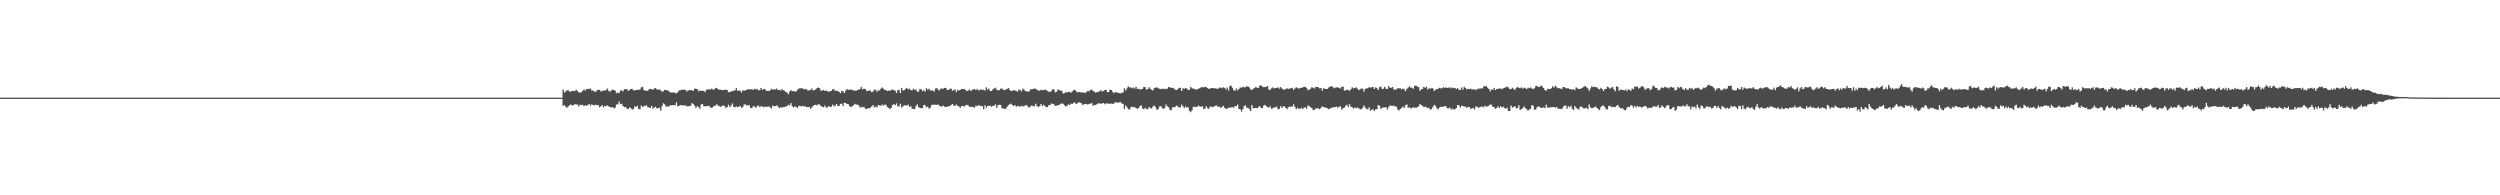 <?xml version="1.0" encoding="UTF-8"?>
<svg xmlns="http://www.w3.org/2000/svg" width="1920" height="150">
  <path d="M0 75.000h1v1.000H0zM1 75.000h1v1.000H1zM2 75.000h1v1.000H2zM3 75.000h1v1.000H3zM4 75.000h1v1.000H4zM5 75.000h1v1.000H5zM6 75.000h1v1.000H6zM7 75.000h1v1.000H7zM8 75.000h1v1.000H8zM9 75.000h1v1.000H9zM10 75.000h1v1.000H10zM11 75.000h1v1.000H11zM12 75.000h1v1.000H12zM13 75.000h1v1.000H13zM14 75.000h1v1.000H14zM15 75.000h1v1.000H15zM16 75.000h1v1.000H16zM17 75.000h1v1.000H17zM18 75.000h1v1.000H18zM19 75.000h1v1.000H19zM20 75.000h1v1.000H20zM21 75.000h1v1.000H21zM22 75.000h1v1.000H22zM23 75.000h1v1.000H23zM24 75.000h1v1.000H24zM25 75.000h1v1.000H25zM26 75.000h1v1.000H26zM27 75.000h1v1.000H27zM28 75.000h1v1.000H28zM29 75.000h1v1.000H29zM30 75.000h1v1.000H30zM31 75.000h1v1.000H31zM32 75.000h1v1.000H32zM33 75.000h1v1.000H33zM34 75.000h1v1.000H34zM35 75.000h1v1.000H35zM36 75.000h1v1.000H36zM37 75.000h1v1.000H37zM38 75.000h1v1.000H38zM39 75.000h1v1.000H39zM40 75.000h1v1.000H40zM41 75.000h1v1.000H41zM42 75.000h1v1.000H42zM43 75.000h1v1.000H43zM44 75.000h1v1.000H44zM45 75.000h1v1.000H45zM46 75.000h1v1.000H46zM47 75.000h1v1.000H47zM48 75.000h1v1.000H48zM49 75.000h1v1.000H49zM50 75.000h1v1.000H50zM51 75.000h1v1.000H51zM52 75.000h1v1.000H52zM53 75.000h1v1.000H53zM54 75.000h1v1.000H54zM55 75.000h1v1.000H55zM56 75.000h1v1.000H56zM57 75.000h1v1.000H57zM58 75.000h1v1.000H58zM59 75.000h1v1.000H59zM60 75.000h1v1.000H60zM61 75.000h1v1.000H61zM62 75.000h1v1.000H62zM63 75.000h1v1.000H63zM64 75.000h1v1.000H64zM65 75.000h1v1.000H65zM66 75.000h1v1.000H66zM67 75.000h1v1.000H67zM68 75.000h1v1.000H68zM69 75.000h1v1.000H69zM70 75.000h1v1.000H70zM71 75.000h1v1.000H71zM72 75.000h1v1.000H72zM73 75.000h1v1.000H73zM74 75.000h1v1.000H74zM75 75.000h1v1.000H75zM76 75.000h1v1.000H76zM77 75.000h1v1.000H77zM78 75.000h1v1.000H78zM79 75.000h1v1.000H79zM80 75.000h1v1.000H80zM81 75.000h1v1.000H81zM82 75.000h1v1.000H82zM83 75.000h1v1.000H83zM84 75.000h1v1.000H84zM85 75.000h1v1.000H85zM86 75.000h1v1.000H86zM87 75.000h1v1.000H87zM88 75.000h1v1.000H88zM89 75.000h1v1.000H89zM90 75.000h1v1.000H90zM91 75.000h1v1.000H91zM92 75.000h1v1.000H92zM93 75.000h1v1.000H93zM94 75.000h1v1.000H94zM95 75.000h1v1.000H95zM96 75.000h1v1.000H96zM97 75.000h1v1.000H97zM98 75.000h1v1.000H98zM99 75.000h1v1.000H99zM100 75.000h1v1.000H100zM101 75.000h1v1.000H101zM102 75.000h1v1.000H102zM103 75.000h1v1.000H103zM104 75.000h1v1.000H104zM105 75.000h1v1.000H105zM106 75.000h1v1.000H106zM107 75.000h1v1.000H107zM108 75.000h1v1.000H108zM109 75.000h1v1.000H109zM110 75.000h1v1.000H110zM111 75.000h1v1.000H111zM112 75.000h1v1.000H112zM113 75.000h1v1.000H113zM114 75.000h1v1.000H114zM115 75.000h1v1.000H115zM116 75.000h1v1.000H116zM117 75.000h1v1.000H117zM118 75.000h1v1.000H118zM119 75.000h1v1.000H119zM120 75.000h1v1.000H120zM121 75.000h1v1.000H121zM122 75.000h1v1.000H122zM123 75.000h1v1.000H123zM124 75.000h1v1.000H124zM125 75.000h1v1.000H125zM126 75.000h1v1.000H126zM127 75.000h1v1.000H127zM128 75.000h1v1.000H128zM129 75.000h1v1.000H129zM130 75.000h1v1.000H130zM131 75.000h1v1.000H131zM132 75.000h1v1.000H132zM133 75.000h1v1.000H133zM134 75.000h1v1.000H134zM135 75.000h1v1.000H135zM136 75.000h1v1.000H136zM137 75.000h1v1.000H137zM138 75.000h1v1.000H138zM139 75.000h1v1.000H139zM140 75.000h1v1.000H140zM141 75.000h1v1.000H141zM142 75.000h1v1.000H142zM143 75.000h1v1.000H143zM144 75.000h1v1.000H144zM145 75.000h1v1.000H145zM146 75.000h1v1.000H146zM147 75.000h1v1.000H147zM148 75.000h1v1.000H148zM149 75.000h1v1.000H149zM150 75.000h1v1.000H150zM151 75.000h1v1.000H151zM152 75.000h1v1.000H152zM153 75.000h1v1.000H153zM154 75.000h1v1.000H154zM155 75.000h1v1.000H155zM156 75.000h1v1.000H156zM157 75.000h1v1.000H157zM158 75.000h1v1.000H158zM159 75.000h1v1.000H159zM160 75.000h1v1.000H160zM161 75.000h1v1.000H161zM162 75.000h1v1.000H162zM163 75.000h1v1.000H163zM164 75.000h1v1.000H164zM165 75.000h1v1.000H165zM166 75.000h1v1.000H166zM167 75.000h1v1.000H167zM168 75.000h1v1.000H168zM169 75.000h1v1.000H169zM170 75.000h1v1.000H170zM171 75.000h1v1.000H171zM172 75.000h1v1.000H172zM173 75.000h1v1.000H173zM174 75.000h1v1.000H174zM175 75.000h1v1.000H175zM176 75.000h1v1.000H176zM177 75.000h1v1.000H177zM178 75.000h1v1.000H178zM179 75.000h1v1.000H179zM180 75.000h1v1.000H180zM181 75.000h1v1.000H181zM182 75.000h1v1.000H182zM183 75.000h1v1.000H183zM184 75.000h1v1.000H184zM185 75.000h1v1.000H185zM186 75.000h1v1.000H186zM187 75.000h1v1.000H187zM188 75.000h1v1.000H188zM189 75.000h1v1.000H189zM190 75.000h1v1.000H190zM191 75.000h1v1.000H191zM192 75.000h1v1.000H192zM193 75.000h1v1.000H193zM194 75.000h1v1.000H194zM195 75.000h1v1.000H195zM196 75.000h1v1.000H196zM197 75.000h1v1.000H197zM198 75.000h1v1.000H198zM199 75.000h1v1.000H199zM200 75.000h1v1.000H200zM201 75.000h1v1.000H201zM202 75.000h1v1.000H202zM203 75.000h1v1.000H203zM204 75.000h1v1.000H204zM205 75.000h1v1.000H205zM206 75.000h1v1.000H206zM207 75.000h1v1.000H207zM208 75.000h1v1.000H208zM209 75.000h1v1.000H209zM210 75.000h1v1.000H210zM211 75.000h1v1.000H211zM212 75.000h1v1.000H212zM213 75.000h1v1.000H213zM214 75.000h1v1.000H214zM215 75.000h1v1.000H215zM216 75.000h1v1.000H216zM217 75.000h1v1.000H217zM218 75.000h1v1.000H218zM219 75.000h1v1.000H219zM220 75.000h1v1.000H220zM221 75.000h1v1.000H221zM222 75.000h1v1.000H222zM223 75.000h1v1.000H223zM224 75.000h1v1.000H224zM225 75.000h1v1.000H225zM226 75.000h1v1.000H226zM227 75.000h1v1.000H227zM228 75.000h1v1.000H228zM229 75.000h1v1.000H229zM230 75.000h1v1.000H230zM231 75.000h1v1.000H231zM232 75.000h1v1.000H232zM233 75.000h1v1.000H233zM234 75.000h1v1.000H234zM235 75.000h1v1.000H235zM236 75.000h1v1.000H236zM237 75.000h1v1.000H237zM238 75.000h1v1.000H238zM239 75.000h1v1.000H239zM240 75.000h1v1.000H240zM241 75.000h1v1.000H241zM242 75.000h1v1.000H242zM243 75.000h1v1.000H243zM244 75.000h1v1.000H244zM245 75.000h1v1.000H245zM246 75.000h1v1.000H246zM247 75.000h1v1.000H247zM248 75.000h1v1.000H248zM249 75.000h1v1.000H249zM250 75.000h1v1.000H250zM251 75.000h1v1.000H251zM252 75.000h1v1.000H252zM253 75.000h1v1.000H253zM254 75.000h1v1.000H254zM255 75.000h1v1.000H255zM256 75.000h1v1.000H256zM257 75.000h1v1.000H257zM258 75.000h1v1.000H258zM259 75.000h1v1.000H259zM260 75.000h1v1.000H260zM261 75.000h1v1.000H261zM262 75.000h1v1.000H262zM263 75.000h1v1.000H263zM264 75.000h1v1.000H264zM265 75.000h1v1.000H265zM266 75.000h1v1.000H266zM267 75.000h1v1.000H267zM268 75.000h1v1.000H268zM269 75.000h1v1.000H269zM270 75.000h1v1.000H270zM271 75.000h1v1.000H271zM272 75.000h1v1.000H272zM273 75.000h1v1.000H273zM274 75.000h1v1.000H274zM275 75.000h1v1.000H275zM276 75.000h1v1.000H276zM277 75.000h1v1.000H277zM278 75.000h1v1.000H278zM279 75.000h1v1.000H279zM280 75.000h1v1.000H280zM281 75.000h1v1.000H281zM282 75.000h1v1.000H282zM283 75.000h1v1.000H283zM284 75.000h1v1.000H284zM285 75.000h1v1.000H285zM286 75.000h1v1.000H286zM287 75.000h1v1.000H287zM288 75.000h1v1.000H288zM289 75.000h1v1.000H289zM290 75.000h1v1.000H290zM291 75.000h1v1.000H291zM292 75.000h1v1.000H292zM293 75.000h1v1.000H293zM294 75.000h1v1.000H294zM295 75.000h1v1.000H295zM296 75.000h1v1.000H296zM297 75.000h1v1.000H297zM298 75.000h1v1.000H298zM299 75.000h1v1.000H299zM300 75.000h1v1.000H300zM301 75.000h1v1.000H301zM302 75.000h1v1.000H302zM303 75.000h1v1.000H303zM304 75.000h1v1.000H304zM305 75.000h1v1.000H305zM306 75.000h1v1.000H306zM307 75.000h1v1.000H307zM308 75.000h1v1.000H308zM309 75.000h1v1.000H309zM310 75.000h1v1.000H310zM311 75.000h1v1.000H311zM312 75.000h1v1.000H312zM313 75.000h1v1.000H313zM314 75.000h1v1.000H314zM315 75.000h1v1.000H315zM316 75.000h1v1.000H316zM317 75.000h1v1.000H317zM318 75.000h1v1.000H318zM319 75.000h1v1.000H319zM320 75.000h1v1.000H320zM321 75.000h1v1.000H321zM322 75.000h1v1.000H322zM323 75.000h1v1.000H323zM324 75.000h1v1.000H324zM325 75.000h1v1.000H325zM326 75.000h1v1.000H326zM327 75.000h1v1.000H327zM328 75.000h1v1.000H328zM329 75.000h1v1.000H329zM330 75.000h1v1.000H330zM331 75.000h1v1.000H331zM332 75.000h1v1.000H332zM333 75.000h1v1.000H333zM334 75.000h1v1.000H334zM335 75.000h1v1.000H335zM336 75.000h1v1.000H336zM337 75.000h1v1.000H337zM338 75.000h1v1.000H338zM339 75.000h1v1.000H339zM340 75.000h1v1.000H340zM341 75.000h1v1.000H341zM342 75.000h1v1.000H342zM343 75.000h1v1.000H343zM344 75.000h1v1.000H344zM345 75.000h1v1.000H345zM346 75.000h1v1.000H346zM347 75.000h1v1.000H347zM348 75.000h1v1.000H348zM349 75.000h1v1.000H349zM350 75.000h1v1.000H350zM351 75.000h1v1.000H351zM352 75.000h1v1.000H352zM353 75.000h1v1.000H353zM354 75.000h1v1.000H354zM355 75.000h1v1.000H355zM356 75.000h1v1.000H356zM357 75.000h1v1.000H357zM358 75.000h1v1.000H358zM359 75.000h1v1.000H359zM360 75.000h1v1.000H360zM361 75.000h1v1.000H361zM362 75.000h1v1.000H362zM363 75.000h1v1.000H363zM364 75.000h1v1.000H364zM365 75.000h1v1.000H365zM366 75.000h1v1.000H366zM367 75.000h1v1.000H367zM368 75.000h1v1.000H368zM369 75.000h1v1.000H369zM370 75.000h1v1.000H370zM371 75.000h1v1.000H371zM372 75.000h1v1.000H372zM373 75.000h1v1.000H373zM374 75.000h1v1.000H374zM375 75.000h1v1.000H375zM376 75.000h1v1.000H376zM377 75.000h1v1.000H377zM378 75.000h1v1.000H378zM379 75.000h1v1.000H379zM380 75.000h1v1.000H380zM381 75.000h1v1.000H381zM382 75.000h1v1.000H382zM383 75.000h1v1.000H383zM384 75.000h1v1.000H384zM385 75.000h1v1.000H385zM386 75.000h1v1.000H386zM387 75.000h1v1.000H387zM388 75.000h1v1.000H388zM389 75.000h1v1.000H389zM390 75.000h1v1.000H390zM391 75.000h1v1.000H391zM392 75.000h1v1.000H392zM393 75.000h1v1.000H393zM394 75.000h1v1.000H394zM395 75.000h1v1.000H395zM396 75.000h1v1.000H396zM397 75.000h1v1.000H397zM398 75.000h1v1.000H398zM399 75.000h1v1.000H399zM400 75.000h1v1.000H400zM401 75.000h1v1.000H401zM402 75.000h1v1.000H402zM403 75.000h1v1.000H403zM404 75.000h1v1.000H404zM405 75.000h1v1.000H405zM406 75.000h1v1.000H406zM407 75.000h1v1.000H407zM408 75.000h1v1.000H408zM409 75.000h1v1.000H409zM410 75.000h1v1.000H410zM411 75.000h1v1.000H411zM412 75.000h1v1.000H412zM413 75.000h1v1.000H413zM414 75.000h1v1.000H414zM415 75.000h1v1.000H415zM416 75.000h1v1.000H416zM417 75.000h1v1.000H417zM418 75.000h1v1.000H418zM419 75.000h1v1.000H419zM420 75.000h1v1.000H420zM421 75.000h1v1.000H421zM422 75.000h1v1.000H422zM423 75.000h1v1.000H423zM424 75.000h1v1.000H424zM425 75.000h1v1.000H425zM426 75.000h1v1.000H426zM427 75.000h1v1.000H427zM428 75.000h1v1.000H428zM429 75.000h1v1.000H429zM430 75.000h1v1.000H430zM431 75.000h1v1.000H431zM432 68.800h1v12.397H432zM433 71.072h1v9.699H433zM434 70.239h1v11.794H434zM435 69.314h1v13.498H435zM436 69.355h1v12.242H436zM437 70.340h1v10.439H437zM438 70.260h1v10.024H438zM439 69.847h1v11.189H439zM440 69.782h1v10.938H440zM441 70.030h1v9.938H441zM442 68.866h1v11.435H442zM443 69.818h1v10.488H443zM444 70.917h1v10.928H444zM445 71.070h1v9.309H445zM446 70.863h1v9.909H446zM447 69.736h1v10.761H447zM448 68.690h1v12.745H448zM449 69.606h1v11.302H449zM450 68.526h1v12.705H450zM451 68.274h1v12.304H451zM452 68.466h1v11.361H452zM453 67.909h1v13.303H453zM454 69.568h1v10.577H454zM455 69.452h1v11.278H455zM456 70.285h1v10.596H456zM457 70.525h1v9.916H457zM458 69.396h1v11.494H458zM459 69.031h1v11.659H459zM460 69.020h1v13.360H460zM461 70.297h1v11.440H461zM462 69.663h1v11.039H462zM463 69.721h1v12.725H463zM464 69.287h1v12.132H464zM465 69.379h1v12.170H465zM466 67.987h1v12.974H466zM467 69.723h1v11.982H467zM468 70.493h1v11.665H468zM469 69.430h1v13.179H469zM470 68.864h1v13.355H470zM471 69.130h1v14.106H471zM472 69.736h1v12.961H472zM473 71.610h1v8.602H473zM474 71.009h1v9.175H474zM475 71.583h1v6.356H475zM476 69.582h1v10.486H476zM477 69.407h1v10.260H477zM478 70.202h1v11.225H478zM479 68.484h1v13.982H479zM480 68.562h1v13.576H480zM481 68.413h1v15.059H481zM482 69.715h1v14.167H482zM483 69.166h1v13.353H483zM484 68.336h1v14.692H484zM485 68.234h1v15.979H485zM486 69.445h1v14.330H486zM487 69.338h1v12.355H487zM488 69.201h1v13.023H488zM489 68.956h1v12.277H489zM490 68.918h1v14.676H490zM491 68.860h1v15.178H491zM492 67.152h1v13.931H492zM493 66.705h1v15.460H493zM494 69.009h1v12.512H494zM495 69.579h1v11.676H495zM496 69.648h1v11.258H496zM497 69.723h1v12.585H497zM498 68.551h1v13.976H498zM499 68.313h1v14.619H499zM500 68.396h1v12.972H500zM501 69.003h1v14.448H501zM502 67.924h1v14.641H502zM503 67.703h1v14.291H503zM504 68.648h1v14.530H504zM505 68.887h1v14.284H505zM506 68.706h1v13.998H506zM507 69.358h1v15.737H507zM508 70.540h1v11.023H508zM509 69.965h1v9.372H509zM510 69.009h1v11.159H510zM511 69.180h1v12.802H511zM512 69.448h1v12.156H512zM513 69.708h1v12.265H513zM514 70.813h1v10.104H514zM515 71.134h1v9.869H515zM516 71.100h1v9.714H516zM517 70.971h1v9.766H517zM518 71.299h1v9.673H518zM519 71.770h1v6.840H519zM520 70.832h1v10.880H520zM521 69.483h1v11.827H521zM522 69.309h1v11.492H522zM523 68.805h1v11.933H523zM524 68.985h1v12.069H524zM525 68.863h1v12.216H525zM526 69.082h1v11.834H526zM527 70.335h1v11.398H527zM528 69.420h1v12.183H528zM529 69.165h1v12.337H529zM530 69.400h1v11.640H530zM531 69.231h1v9.946H531zM532 69.828h1v10.131H532zM533 68.017h1v13.151H533zM534 68.312h1v14.675H534zM535 68.470h1v13.053H535zM536 70.099h1v12.202H536zM537 69.476h1v14.081H537zM538 69.734h1v10.547H538zM539 69.832h1v10.082H539zM540 69.718h1v11.879H540zM541 70.821h1v10.767H541zM542 68.868h1v12.752H542zM543 68.872h1v12.584H543zM544 68.499h1v12.712H544zM545 68.835h1v13.713H545zM546 68.023h1v14.762H546zM547 68.645h1v13.698H547zM548 68.779h1v12.437H548zM549 67.727h1v13.480H549zM550 67.419h1v12.722H550zM551 68.521h1v12.606H551zM552 68.941h1v12.717H552zM553 68.881h1v13.211H553zM554 69.134h1v12.195H554zM555 69.267h1v11.660H555zM556 68.928h1v12.604H556zM557 68.805h1v14.184H557zM558 69.122h1v13.107H558zM559 70.802h1v9.639H559zM560 70.741h1v11.513H560zM561 70.143h1v10.962H561zM562 70.075h1v9.349H562zM563 69.506h1v12.587H563zM564 69.442h1v12.921H564zM565 67.642h1v14.095H565zM566 69.775h1v12.549H566zM567 69.575h1v12.377H567zM568 69.590h1v11.706H568zM569 71.076h1v11.836H569zM570 69.241h1v12.967H570zM571 69.753h1v10.524H571zM572 69.311h1v10.865H572zM573 69.044h1v11.965H573zM574 68.304h1v12.680H574zM575 68.789h1v12.045H575zM576 68.522h1v14.297H576zM577 68.673h1v14.426H577zM578 69.017h1v12.558H578zM579 68.037h1v13.749H579zM580 68.757h1v14.091H580zM581 68.287h1v13.381H581zM582 69.466h1v11.414H582zM583 69.195h1v13.014H583zM584 67.515h1v14.101H584zM585 69.052h1v12.641H585zM586 68.308h1v14.169H586zM587 68.486h1v13.276H587zM588 69.720h1v12.420H588zM589 69.773h1v12.193H589zM590 69.884h1v11.860H590zM591 69.382h1v13.149H591zM592 68.148h1v15.153H592zM593 68.918h1v12.058H593zM594 68.621h1v13.078H594zM595 68.725h1v12.750H595zM596 68.067h1v12.858H596zM597 69.070h1v12.755H597zM598 69.009h1v14.062H598zM599 69.530h1v12.764H599zM600 68.474h1v14.264H600zM601 69.276h1v12.963H601zM602 69.724h1v12.499H602zM603 70.588h1v11.250H603zM604 71.136h1v10.396H604zM605 72.394h1v8.055H605zM606 70.245h1v10.688H606zM607 69.293h1v9.910H607zM608 70.088h1v11.628H608zM609 69.998h1v12.559H609zM610 70.267h1v11.368H610zM611 70.261h1v11.952H611zM612 68.929h1v14.042H612zM613 67.995h1v13.196H613zM614 67.827h1v13.664H614zM615 67.808h1v13.916H615zM616 67.881h1v13.382H616zM617 68.590h1v13.290H617zM618 68.287h1v13.363H618zM619 68.634h1v13.719H619zM620 69.492h1v12.753H620zM621 69.351h1v12.762H621zM622 69.000h1v14.580H622zM623 67.966h1v14.492H623zM624 69.552h1v11.737H624zM625 69.079h1v11.559H625zM626 68.778h1v11.653H626zM627 67.619h1v13.445H627zM628 67.220h1v12.820H628zM629 67.800h1v12.520H629zM630 69.680h1v11.741H630zM631 69.549h1v12.525H631zM632 69.004h1v13.301H632zM633 69.961h1v11.124H633zM634 69.475h1v13.115H634zM635 69.918h1v12.629H635zM636 70.703h1v10.685H636zM637 69.982h1v12.167H637zM638 69.859h1v12.064H638zM639 68.623h1v11.716H639zM640 68.522h1v13.198H640zM641 69.870h1v11.210H641zM642 69.606h1v10.280H642zM643 69.949h1v11.531H643zM644 70.593h1v10.718H644zM645 71.505h1v8.306H645zM646 69.653h1v9.987H646zM647 70.143h1v11.327H647zM648 71.419h1v7.506H648zM649 69.598h1v9.558H649zM650 68.366h1v11.528H650zM651 68.976h1v11.050H651zM652 68.949h1v12.508H652zM653 68.731h1v13.597H653zM654 68.955h1v12.671H654zM655 69.534h1v11.398H655zM656 69.354h1v10.362H656zM657 69.851h1v10.529H657zM658 69.086h1v11.260H658zM659 68.883h1v12.029H659zM660 68.398h1v14.266H660zM661 66.779h1v15.259H661zM662 68.589h1v13.828H662zM663 68.136h1v13.852H663zM664 68.307h1v15.120H664zM665 69.718h1v13.940H665zM666 69.891h1v13.296H666zM667 69.394h1v13.775H667zM668 69.633h1v13.064H668zM669 70.787h1v10.930H669zM670 70.271h1v10.465H670zM671 68.762h1v13.740H671zM672 69.066h1v12.829H672zM673 70.462h1v12.062H673zM674 69.397h1v11.287H674zM675 69.457h1v11.558H675zM676 68.167h1v13.089H676zM677 67.158h1v13.130H677zM678 68.094h1v13.003H678zM679 69.046h1v11.159H679zM680 69.176h1v11.449H680zM681 69.946h1v12.345H681zM682 69.490h1v13.366H682zM683 69.848h1v13.906H683zM684 68.896h1v13.921H684zM685 68.760h1v11.817H685zM686 69.330h1v10.596H686zM687 69.646h1v11.200H687zM688 71.367h1v8.023H688zM689 69.249h1v12.346H689zM690 68.916h1v12.870H690zM691 71.440h1v8.277H691zM692 67.557h1v15.074H692zM693 69.513h1v12.164H693zM694 69.210h1v11.633H694zM695 68.374h1v12.580H695zM696 67.461h1v13.653H696zM697 68.753h1v11.610H697zM698 68.050h1v14.061H698zM699 69.267h1v12.285H699zM700 69.343h1v14.064H700zM701 68.066h1v15.734H701zM702 69.074h1v14.712H702zM703 68.675h1v12.853H703zM704 70.409h1v9.788H704zM705 70.310h1v12.044H705zM706 68.251h1v14.664H706zM707 68.610h1v14.531H707zM708 70.111h1v12.785H708zM709 69.271h1v11.346H709zM710 70.411h1v10.507H710zM711 67.757h1v14.686H711zM712 68.930h1v12.990H712zM713 68.116h1v15.385H713zM714 69.443h1v13.191H714zM715 69.397h1v11.295H715zM716 69.472h1v10.894H716zM717 70.371h1v10.089H717zM718 67.939h1v12.438H718zM719 67.669h1v12.935H719zM720 68.866h1v11.314H720zM721 69.488h1v11.816H721zM722 68.054h1v13.611H722zM723 68.131h1v13.662H723zM724 68.035h1v13.096H724zM725 67.586h1v14.366H725zM726 67.456h1v14.609H726zM727 69.068h1v13.021H727zM728 69.059h1v12.409H728zM729 68.324h1v13.381H729zM730 67.973h1v12.630H730zM731 69.704h1v10.144H731zM732 69.248h1v11.915H732zM733 68.546h1v12.709H733zM734 70.711h1v9.592H734zM735 68.977h1v12.254H735zM736 69.453h1v12.295H736zM737 69.029h1v13.846H737zM738 68.305h1v13.088H738zM739 68.454h1v12.945H739zM740 68.244h1v13.623H740zM741 69.188h1v11.806H741zM742 69.919h1v10.611H742zM743 69.530h1v11.315H743zM744 68.683h1v13.225H744zM745 69.857h1v12.344H745zM746 69.154h1v12.816H746zM747 68.522h1v13.856H747zM748 68.501h1v14.119H748zM749 69.173h1v11.907H749zM750 68.228h1v13.370H750zM751 69.416h1v11.373H751zM752 69.084h1v12.068H752zM753 68.681h1v12.871H753zM754 69.159h1v12.310H754zM755 68.885h1v15.089H755zM756 69.570h1v11.255H756zM757 67.048h1v15.731H757zM758 68.808h1v12.615H758zM759 68.052h1v13.307H759zM760 69.861h1v11.293H760zM761 69.906h1v12.138H761zM762 68.707h1v12.651H762zM763 67.936h1v13.273H763zM764 67.322h1v12.782H764zM765 68.834h1v14.074H765zM766 69.303h1v11.555H766zM767 69.200h1v11.237H767zM768 68.079h1v12.493H768zM769 67.987h1v14.990H769zM770 68.895h1v14.571H770zM771 69.261h1v14.194H771zM772 68.679h1v14.859H772zM773 68.312h1v13.640H773zM774 67.568h1v13.185H774zM775 69.067h1v10.948H775zM776 69.905h1v9.669H776zM777 69.880h1v10.747H777zM778 69.171h1v12.354H778zM779 69.580h1v11.073H779zM780 69.789h1v12.303H780zM781 70.390h1v10.972H781zM782 68.853h1v12.729H782zM783 69.099h1v12.882H783zM784 70.196h1v11.006H784zM785 68.104h1v13.691H785zM786 68.826h1v12.674H786zM787 69.918h1v10.903H787zM788 70.148h1v10.623H788zM789 70.427h1v11.533H789zM790 70.082h1v12.611H790zM791 68.617h1v13.135H791zM792 68.668h1v12.296H792zM793 68.179h1v13.420H793zM794 68.045h1v13.654H794zM795 68.125h1v11.530H795zM796 68.999h1v12.466H796zM797 69.507h1v12.785H797zM798 69.631h1v11.901H798zM799 68.903h1v10.992H799zM800 69.233h1v12.149H800zM801 69.100h1v11.413H801zM802 68.791h1v12.558H802zM803 69.132h1v13.182H803zM804 70.001h1v12.248H804zM805 70.527h1v10.236H805zM806 70.502h1v10.245H806zM807 69.940h1v9.481H807zM808 68.331h1v11.468H808zM809 68.871h1v11.314H809zM810 70.939h1v10.545H810zM811 70.465h1v10.793H811zM812 68.635h1v12.100H812zM813 69.273h1v11.326H813zM814 69.508h1v10.214H814zM815 69.716h1v9.700H815zM816 71.875h1v7.896H816zM817 71.474h1v9.362H817zM818 70.816h1v11.075H818zM819 71.066h1v10.067H819zM820 70.572h1v9.625H820zM821 70.546h1v10.077H821zM822 71.230h1v8.331H822zM823 70.225h1v9.607H823zM824 69.260h1v9.698H824zM825 68.907h1v9.880H825zM826 70.051h1v9.904H826zM827 71.036h1v8.337H827zM828 70.660h1v7.837H828zM829 70.666h1v8.187H829zM830 71.220h1v8.016H830zM831 70.807h1v9.905H831zM832 71.399h1v8.612H832zM833 71.192h1v8.618H833zM834 70.737h1v9.274H834zM835 69.721h1v10.436H835zM836 70.134h1v9.618H836zM837 68.971h1v10.636H837zM838 68.873h1v10.257H838zM839 69.761h1v11.565H839zM840 70.439h1v10.108H840zM841 71.155h1v9.474H841zM842 70.743h1v9.253H842zM843 70.479h1v8.939H843zM844 70.110h1v9.197H844zM845 69.281h1v10.365H845zM846 70.357h1v9.080H846zM847 69.909h1v9.166H847zM848 69.128h1v10.923H848zM849 69.062h1v10.399H849zM850 70.856h1v8.624H850zM851 70.657h1v8.923H851zM852 68.823h1v10.978H852zM853 69.136h1v10.296H853zM854 70.388h1v9.452H854zM855 71.552h1v7.951H855zM856 70.721h1v7.714H856zM857 70.931h1v7.880H857zM858 71.276h1v7.497H858zM859 71.460h1v7.228H859zM860 71.730h1v6.581H860zM861 71.335h1v8.188H861zM862 71.051h1v8.646H862zM863 67.827h1v15.977H863zM864 69.516h1v11.505H864zM865 67.889h1v14.401H865zM866 66.332h1v17.449H866zM867 67.054h1v17.228H867zM868 67.132h1v15.355H868zM869 67.835h1v14.105H869zM870 67.162h1v15.136H870zM871 67.999h1v14.321H871zM872 66.628h1v16.377H872zM873 68.303h1v15.186H873zM874 68.172h1v14.771H874zM875 68.708h1v12.778H875zM876 68.642h1v12.268H876zM877 68.217h1v15.072H877zM878 66.770h1v17.165H878zM879 66.989h1v15.740H879zM880 68.910h1v14.758H880zM881 68.341h1v15.465H881zM882 67.018h1v15.049H882zM883 68.164h1v14.982H883zM884 68.930h1v14.408H884zM885 69.490h1v12.247H885zM886 67.734h1v13.297H886zM887 67.279h1v15.146H887zM888 67.083h1v17.307H888zM889 67.718h1v16.165H889zM890 68.191h1v13.602H890zM891 68.527h1v13.000H891zM892 68.081h1v14.658H892zM893 68.345h1v15.343H893zM894 68.044h1v14.923H894zM895 68.604h1v11.664H895zM896 68.064h1v13.651H896zM897 66.874h1v15.465H897zM898 67.031h1v17.306H898zM899 67.544h1v17.222H899zM900 67.371h1v15.177H900zM901 67.900h1v14.396H901zM902 68.746h1v13.469H902zM903 69.079h1v12.043H903zM904 68.623h1v13.042H904zM905 67.658h1v14.940H905zM906 67.343h1v15.113H906zM907 69.908h1v10.479H907zM908 67.762h1v13.883H908zM909 68.336h1v14.775H909zM910 67.515h1v14.267H910zM911 67.999h1v14.575H911zM912 69.141h1v13.302H912zM913 68.922h1v16.100H913zM914 66.715h1v19.430H914zM915 67.782h1v16.836H915zM916 68.237h1v13.845H916zM917 68.146h1v13.899H917zM918 69.040h1v13.173H918zM919 68.520h1v13.387H919zM920 68.096h1v13.022H920zM921 67.708h1v14.141H921zM922 66.944h1v15.073H922zM923 66.996h1v14.627H923zM924 67.065h1v16.785H924zM925 66.618h1v16.627H925zM926 67.024h1v14.523H926zM927 67.722h1v15.510H927zM928 68.235h1v15.274H928zM929 67.998h1v13.734H929zM930 67.562h1v14.410H930zM931 67.677h1v14.742H931zM932 67.852h1v13.768H932zM933 67.838h1v13.369H933zM934 68.135h1v12.912H934zM935 68.109h1v14.096H935zM936 67.258h1v14.550H936zM937 67.244h1v15.675H937zM938 67.798h1v14.274H938zM939 67.044h1v14.263H939zM940 67.484h1v15.283H940zM941 68.667h1v14.952H941zM942 67.203h1v16.238H942zM943 69.523h1v13.212H943zM944 66.081h1v16.649H944zM945 65.763h1v16.754H945zM946 67.369h1v14.886H946zM947 69.101h1v13.664H947zM948 69.891h1v11.517H948zM949 67.885h1v13.700H949zM950 69.446h1v10.867H950zM951 68.225h1v15.443H951zM952 67.192h1v16.730H952zM953 67.327h1v18.292H953zM954 66.606h1v17.151H954zM955 66.995h1v14.545H955zM956 67.029h1v13.824H956zM957 66.161h1v16.513H957zM958 66.587h1v16.199H958zM959 67.062h1v16.596H959zM960 68.575h1v16.723H960zM961 69.113h1v11.502H961zM962 68.063h1v15.012H962zM963 67.670h1v15.296H963zM964 66.620h1v16.250H964zM965 67.414h1v15.730H965zM966 67.461h1v14.639H966zM967 65.702h1v15.804H967zM968 65.734h1v17.137H968zM969 66.404h1v16.699H969zM970 67.030h1v14.062H970zM971 66.788h1v13.725H971zM972 66.809h1v14.747H972zM973 65.997h1v16.234H973zM974 68.913h1v13.751H974zM975 69.036h1v12.650H975zM976 67.807h1v15.706H976zM977 67.088h1v16.160H977zM978 67.942h1v14.516H978zM979 67.532h1v14.958H979zM980 67.582h1v14.326H980zM981 66.979h1v16.950H981zM982 68.066h1v15.575H982zM983 66.887h1v14.750H983zM984 67.985h1v15.097H984zM985 68.482h1v13.127H985zM986 69.027h1v12.788H986zM987 68.226h1v14.636H987zM988 67.859h1v16.015H988zM989 68.361h1v13.961H989zM990 67.828h1v14.018H990zM991 67.867h1v13.996H991zM992 67.488h1v14.376H992zM993 69.006h1v11.156H993zM994 67.928h1v14.151H994zM995 66.899h1v17.047H995zM996 67.646h1v15.215H996zM997 68.126h1v15.394H997zM998 67.532h1v16.054H998zM999 67.411h1v15.288H999zM1000 67.137h1v16.677H1000zM1001 66.717h1v16.079H1001zM1002 66.706h1v15.680H1002zM1003 67.651h1v15.821H1003zM1004 69.255h1v11.725H1004zM1005 68.793h1v12.727H1005zM1006 68.196h1v14.222H1006zM1007 67.008h1v15.886H1007zM1008 67.402h1v17.132H1008zM1009 67.946h1v16.413H1009zM1010 66.829h1v16.484H1010zM1011 66.811h1v16.430H1011zM1012 67.033h1v16.207H1012zM1013 67.853h1v16.059H1013zM1014 67.493h1v15.402H1014zM1015 69.565h1v12.135H1015zM1016 67.727h1v14.499H1016zM1017 68.322h1v14.231H1017zM1018 68.251h1v14.542H1018zM1019 68.306h1v14.966H1019zM1020 67.220h1v16.671H1020zM1021 66.513h1v16.771H1021zM1022 66.306h1v16.456H1022zM1023 66.621h1v16.018H1023zM1024 67.845h1v14.415H1024zM1025 67.337h1v14.955H1025zM1026 67.080h1v14.775H1026zM1027 67.242h1v15.537H1027zM1028 67.367h1v14.517H1028zM1029 68.053h1v13.660H1029zM1030 66.734h1v17.467H1030zM1031 66.486h1v16.642H1031zM1032 69.520h1v13.191H1032zM1033 69.437h1v11.879H1033zM1034 68.848h1v11.534H1034zM1035 69.189h1v13.148H1035zM1036 69.722h1v10.391H1036zM1037 68.553h1v13.369H1037zM1038 66.998h1v15.418H1038zM1039 67.825h1v15.508H1039zM1040 67.512h1v15.132H1040zM1041 67.076h1v16.018H1041zM1042 68.058h1v14.502H1042zM1043 69.282h1v13.742H1043zM1044 68.569h1v15.360H1044zM1045 67.949h1v16.028H1045zM1046 68.085h1v14.748H1046zM1047 70.306h1v10.718H1047zM1048 68.180h1v14.335H1048zM1049 68.011h1v15.566H1049zM1050 67.643h1v16.398H1050zM1051 66.847h1v15.532H1051zM1052 67.374h1v17.590H1052zM1053 66.968h1v17.341H1053zM1054 66.762h1v17.123H1054zM1055 68.287h1v16.936H1055zM1056 67.122h1v16.888H1056zM1057 67.670h1v16.185H1057zM1058 69.113h1v11.566H1058zM1059 66.964h1v14.275H1059zM1060 66.515h1v17.111H1060zM1061 68.409h1v14.268H1061zM1062 68.087h1v14.512H1062zM1063 66.618h1v15.985H1063zM1064 68.077h1v14.140H1064zM1065 68.406h1v15.739H1065zM1066 66.089h1v16.169H1066zM1067 67.356h1v13.604H1067zM1068 67.361h1v13.888H1068zM1069 66.764h1v14.588H1069zM1070 68.863h1v12.282H1070zM1071 68.757h1v13.030H1071zM1072 68.644h1v13.340H1072zM1073 67.678h1v16.377H1073zM1074 67.905h1v17.041H1074zM1075 67.854h1v15.787H1075zM1076 68.653h1v14.174H1076zM1077 67.938h1v13.920H1077zM1078 68.648h1v14.204H1078zM1079 69.973h1v10.817H1079zM1080 68.218h1v12.016H1080zM1081 67.245h1v15.654H1081zM1082 66.234h1v16.047H1082zM1083 67.430h1v15.940H1083zM1084 67.259h1v15.483H1084zM1085 68.214h1v14.342H1085zM1086 65.915h1v16.675H1086zM1087 65.717h1v17.058H1087zM1088 66.497h1v15.951H1088zM1089 66.927h1v14.792H1089zM1090 69.713h1v10.063H1090zM1091 68.577h1v12.186H1091zM1092 68.249h1v13.009H1092zM1093 66.593h1v15.728H1093zM1094 67.467h1v14.455H1094zM1095 66.637h1v15.591H1095zM1096 68.748h1v14.396H1096zM1097 67.851h1v14.962H1097zM1098 68.082h1v16.074H1098zM1099 67.718h1v16.105H1099zM1100 67.902h1v14.241H1100zM1101 69.852h1v10.688H1101zM1102 68.825h1v12.473H1102zM1103 68.459h1v14.567H1103zM1104 68.146h1v15.893H1104zM1105 67.443h1v15.068H1105zM1106 67.852h1v14.186H1106zM1107 67.767h1v14.362H1107zM1108 67.015h1v14.931H1108zM1109 67.417h1v14.115H1109zM1110 67.048h1v14.582H1110zM1111 67.591h1v15.633H1111zM1112 67.296h1v15.936H1112zM1113 67.132h1v15.379H1113zM1114 67.907h1v16.328H1114zM1115 67.159h1v16.243H1115zM1116 67.729h1v16.521H1116zM1117 67.544h1v16.281H1117zM1118 68.359h1v14.611H1118zM1119 67.633h1v13.056H1119zM1120 68.997h1v11.841H1120zM1121 69.036h1v13.627H1121zM1122 67.176h1v14.063H1122zM1123 68.902h1v12.445H1123zM1124 66.712h1v15.299H1124zM1125 67.572h1v14.206H1125zM1126 68.653h1v14.303H1126zM1127 68.182h1v13.892H1127zM1128 68.399h1v13.834H1128zM1129 68.048h1v15.635H1129zM1130 68.845h1v14.368H1130zM1131 68.450h1v14.451H1131zM1132 68.859h1v15.326H1132zM1133 68.925h1v12.800H1133zM1134 68.584h1v13.491H1134zM1135 67.960h1v14.822H1135zM1136 68.158h1v14.168H1136zM1137 67.716h1v14.257H1137zM1138 67.989h1v13.811H1138zM1139 66.446h1v16.094H1139zM1140 66.163h1v14.977H1140zM1141 66.190h1v15.775H1141zM1142 67.331h1v14.323H1142zM1143 68.349h1v12.826H1143zM1144 70.137h1v10.081H1144zM1145 68.595h1v11.879H1145zM1146 68.994h1v13.090H1146zM1147 67.506h1v14.817H1147zM1148 69.170h1v14.417H1148zM1149 68.346h1v14.592H1149zM1150 68.151h1v13.429H1150zM1151 68.067h1v14.904H1151zM1152 67.888h1v13.654H1152zM1153 68.573h1v13.936H1153zM1154 67.796h1v14.176H1154zM1155 67.477h1v15.419H1155zM1156 66.894h1v16.660H1156zM1157 66.474h1v16.191H1157zM1158 67.200h1v18.124H1158zM1159 68.499h1v16.749H1159zM1160 68.398h1v12.665H1160zM1161 67.363h1v15.213H1161zM1162 68.253h1v14.000H1162zM1163 69.046h1v12.351H1163zM1164 67.466h1v15.805H1164zM1165 66.812h1v16.133H1165zM1166 67.440h1v13.382H1166zM1167 67.717h1v16.756H1167zM1168 67.104h1v16.598H1168zM1169 68.108h1v14.984H1169zM1170 67.354h1v14.295H1170zM1171 67.719h1v15.267H1171zM1172 68.504h1v15.423H1172zM1173 67.319h1v17.687H1173zM1174 67.835h1v16.315H1174zM1175 67.146h1v16.421H1175zM1176 67.924h1v12.773H1176zM1177 68.392h1v12.876H1177zM1178 67.783h1v16.583H1178zM1179 66.113h1v17.914H1179zM1180 65.911h1v16.346H1180zM1181 66.844h1v14.859H1181zM1182 66.719h1v15.283H1182zM1183 65.639h1v17.345H1183zM1184 66.450h1v16.265H1184zM1185 67.694h1v14.785H1185zM1186 69.103h1v13.879H1186zM1187 69.789h1v10.617H1187zM1188 68.177h1v14.458H1188zM1189 68.444h1v14.161H1189zM1190 68.318h1v14.258H1190zM1191 67.793h1v14.521H1191zM1192 66.204h1v16.038H1192zM1193 67.331h1v14.846H1193zM1194 65.817h1v16.904H1194zM1195 66.936h1v15.103H1195zM1196 67.813h1v15.570H1196zM1197 67.699h1v15.790H1197zM1198 67.976h1v15.629H1198zM1199 68.463h1v15.306H1199zM1200 66.858h1v15.440H1200zM1201 66.889h1v14.116H1201zM1202 67.742h1v13.423H1202zM1203 67.856h1v15.650H1203zM1204 67.799h1v13.763H1204zM1205 68.413h1v13.974H1205zM1206 68.517h1v12.628H1206zM1207 68.862h1v14.645H1207zM1208 68.429h1v16.141H1208zM1209 69.293h1v12.107H1209zM1210 67.095h1v15.696H1210zM1211 67.909h1v15.629H1211zM1212 68.329h1v15.850H1212zM1213 68.312h1v13.851H1213zM1214 67.773h1v13.872H1214zM1215 67.280h1v15.392H1215zM1216 66.566h1v16.813H1216zM1217 66.006h1v17.110H1217zM1218 67.139h1v15.648H1218zM1219 67.910h1v15.945H1219zM1220 69.774h1v10.440H1220zM1221 67.957h1v14.507H1221zM1222 66.176h1v16.892H1222zM1223 67.041h1v15.871H1223zM1224 66.637h1v15.717H1224zM1225 66.831h1v15.003H1225zM1226 67.244h1v15.716H1226zM1227 68.152h1v15.664H1227zM1228 68.694h1v15.827H1228zM1229 67.398h1v14.832H1229zM1230 68.412h1v12.770H1230zM1231 69.878h1v11.127H1231zM1232 68.395h1v13.832H1232zM1233 68.373h1v15.574H1233zM1234 66.501h1v17.468H1234zM1235 67.140h1v14.331H1235zM1236 68.100h1v13.121H1236zM1237 67.385h1v15.016H1237zM1238 66.773h1v15.137H1238zM1239 68.541h1v13.711H1239zM1240 70.091h1v12.226H1240zM1241 66.277h1v14.966H1241zM1242 66.679h1v13.903H1242zM1243 69.697h1v12.534H1243zM1244 68.749h1v14.517H1244zM1245 68.985h1v14.142H1245zM1246 69.081h1v14.299H1246zM1247 69.415h1v15.181H1247zM1248 68.671h1v15.948H1248zM1249 70.104h1v12.560H1249zM1250 68.569h1v13.450H1250zM1251 68.972h1v13.219H1251zM1252 69.762h1v10.964H1252zM1253 67.985h1v13.109H1253zM1254 68.546h1v14.247H1254zM1255 66.481h1v14.826H1255zM1256 66.722h1v15.797H1256zM1257 66.479h1v14.857H1257zM1258 67.996h1v14.033H1258zM1259 67.403h1v14.446H1259zM1260 66.345h1v16.081H1260zM1261 66.259h1v16.153H1261zM1262 67.134h1v14.594H1262zM1263 69.006h1v12.299H1263zM1264 68.042h1v13.911H1264zM1265 67.856h1v15.624H1265zM1266 67.794h1v14.878H1266zM1267 69.341h1v13.504H1267zM1268 68.243h1v14.592H1268zM1269 65.759h1v16.028H1269zM1270 66.351h1v15.366H1270zM1271 67.488h1v14.431H1271zM1272 67.656h1v14.344H1272zM1273 69.207h1v11.367H1273zM1274 69.210h1v13.862H1274zM1275 67.841h1v14.517H1275zM1276 67.085h1v13.863H1276zM1277 67.616h1v14.445H1277zM1278 66.574h1v16.594H1278zM1279 67.124h1v14.716H1279zM1280 67.222h1v13.551H1280zM1281 68.020h1v12.772H1281zM1282 67.102h1v16.783H1282zM1283 66.593h1v17.147H1283zM1284 67.256h1v15.358H1284zM1285 67.236h1v14.868H1285zM1286 69.491h1v15.632H1286zM1287 68.993h1v15.137H1287zM1288 66.827h1v14.694H1288zM1289 67.776h1v13.908H1289zM1290 66.694h1v15.034H1290zM1291 67.094h1v14.718H1291zM1292 68.506h1v12.416H1292zM1293 69.146h1v12.465H1293zM1294 67.634h1v14.069H1294zM1295 68.780h1v11.273H1295zM1296 69.053h1v12.603H1296zM1297 67.524h1v14.147H1297zM1298 68.220h1v15.786H1298zM1299 67.425h1v14.370H1299zM1300 68.982h1v13.282H1300zM1301 68.206h1v13.685H1301zM1302 67.435h1v15.791H1302zM1303 67.814h1v12.535H1303zM1304 67.401h1v15.018H1304zM1305 68.376h1v15.160H1305zM1306 69.144h1v11.886H1306zM1307 68.114h1v13.365H1307zM1308 67.166h1v16.042H1308zM1309 67.719h1v15.480H1309zM1310 66.798h1v14.934H1310zM1311 65.547h1v16.289H1311zM1312 65.089h1v17.262H1312zM1313 65.801h1v16.128H1313zM1314 66.121h1v17.257H1314zM1315 66.653h1v16.334H1315zM1316 67.780h1v13.725H1316zM1317 69.643h1v11.646H1317zM1318 68.237h1v14.622H1318zM1319 67.672h1v13.770H1319zM1320 67.795h1v15.121H1320zM1321 68.956h1v14.988H1321zM1322 69.463h1v12.080H1322zM1323 68.402h1v13.553H1323zM1324 67.881h1v14.890H1324zM1325 68.674h1v14.725H1325zM1326 67.932h1v14.740H1326zM1327 65.937h1v17.577H1327zM1328 66.046h1v16.965H1328zM1329 65.657h1v15.603H1329zM1330 68.700h1v13.595H1330zM1331 69.386h1v12.164H1331zM1332 69.370h1v12.274H1332zM1333 69.271h1v13.295H1333zM1334 67.511h1v16.199H1334zM1335 68.466h1v12.769H1335zM1336 68.833h1v12.576H1336zM1337 66.753h1v16.951H1337zM1338 68.934h1v12.035H1338zM1339 67.150h1v16.219H1339zM1340 67.959h1v16.051H1340zM1341 67.982h1v14.609H1341zM1342 68.196h1v13.767H1342zM1343 67.583h1v15.289H1343zM1344 67.830h1v15.238H1344zM1345 67.887h1v14.382H1345zM1346 66.984h1v16.739H1346zM1347 68.155h1v16.232H1347zM1348 68.443h1v13.555H1348zM1349 68.687h1v11.331H1349zM1350 68.537h1v13.975H1350zM1351 67.652h1v15.805H1351zM1352 67.345h1v14.958H1352zM1353 68.085h1v14.700H1353zM1354 67.659h1v15.856H1354zM1355 67.009h1v16.152H1355zM1356 67.010h1v15.960H1356zM1357 67.035h1v15.204H1357zM1358 67.930h1v14.900H1358zM1359 68.637h1v13.126H1359zM1360 68.896h1v12.942H1360zM1361 68.728h1v13.364H1361zM1362 67.272h1v15.457H1362zM1363 69.219h1v13.635H1363zM1364 67.259h1v16.122H1364zM1365 66.787h1v15.641H1365zM1366 66.282h1v17.228H1366zM1367 65.467h1v18.541H1367zM1368 66.771h1v15.840H1368zM1369 67.122h1v16.670H1369zM1370 67.859h1v15.586H1370zM1371 68.242h1v14.810H1371zM1372 67.875h1v15.113H1372zM1373 66.861h1v16.816H1373zM1374 67.239h1v15.259H1374zM1375 66.116h1v16.775H1375zM1376 67.729h1v14.668H1376zM1377 68.275h1v14.338H1377zM1378 69.040h1v12.070H1378zM1379 68.219h1v14.524H1379zM1380 67.086h1v15.449H1380zM1381 70.195h1v12.063H1381zM1382 67.975h1v13.734H1382zM1383 66.851h1v15.752H1383zM1384 68.569h1v14.596H1384zM1385 68.069h1v15.437H1385zM1386 66.798h1v16.773H1386zM1387 67.033h1v14.500H1387zM1388 67.283h1v15.647H1388zM1389 66.792h1v15.421H1389zM1390 66.507h1v15.144H1390zM1391 68.122h1v14.766H1391zM1392 69.273h1v13.004H1392zM1393 68.800h1v14.271H1393zM1394 67.886h1v15.133H1394zM1395 66.985h1v16.211H1395zM1396 68.252h1v13.842H1396zM1397 67.671h1v15.780H1397zM1398 66.629h1v16.476H1398zM1399 66.698h1v15.702H1399zM1400 67.887h1v15.035H1400zM1401 66.935h1v16.095H1401zM1402 68.208h1v15.765H1402zM1403 68.368h1v12.164H1403zM1404 68.697h1v12.771H1404zM1405 68.834h1v14.696H1405zM1406 68.517h1v13.889H1406zM1407 68.280h1v14.277H1407zM1408 68.325h1v14.441H1408zM1409 69.629h1v11.407H1409zM1410 68.380h1v13.634H1410zM1411 67.828h1v14.720H1411zM1412 69.257h1v13.705H1412zM1413 67.912h1v15.162H1413zM1414 68.900h1v13.900H1414zM1415 67.483h1v15.283H1415zM1416 68.020h1v14.362H1416zM1417 67.965h1v14.815H1417zM1418 65.908h1v17.822H1418zM1419 67.659h1v14.549H1419zM1420 67.534h1v15.877H1420zM1421 67.658h1v14.996H1421zM1422 69.637h1v13.335H1422zM1423 66.981h1v15.661H1423zM1424 69.629h1v12.799H1424zM1425 68.102h1v14.017H1425zM1426 69.231h1v15.636H1426zM1427 67.315h1v16.468H1427zM1428 67.630h1v18.022H1428zM1429 67.349h1v14.845H1429zM1430 67.785h1v15.928H1430zM1431 67.538h1v16.559H1431zM1432 67.366h1v14.861H1432zM1433 67.715h1v15.220H1433zM1434 68.497h1v15.590H1434zM1435 69.794h1v9.957H1435zM1436 68.104h1v13.752H1436zM1437 67.483h1v15.587H1437zM1438 67.578h1v16.113H1438zM1439 68.552h1v16.083H1439zM1440 67.826h1v16.290H1440zM1441 66.753h1v16.617H1441zM1442 67.773h1v15.270H1442zM1443 67.460h1v14.232H1443zM1444 66.763h1v15.239H1444zM1445 65.873h1v15.562H1445zM1446 68.655h1v11.957H1446zM1447 68.404h1v14.808H1447zM1448 67.107h1v16.395H1448zM1449 68.596h1v14.912H1449zM1450 65.242h1v17.565H1450zM1451 67.177h1v15.147H1451zM1452 68.520h1v15.704H1452zM1453 67.504h1v15.126H1453zM1454 68.756h1v13.750H1454zM1455 68.046h1v13.118H1455zM1456 67.754h1v12.047H1456zM1457 68.368h1v12.836H1457zM1458 67.535h1v14.690H1458zM1459 66.004h1v15.298H1459zM1460 64.548h1v17.144H1460zM1461 66.564h1v15.968H1461zM1462 66.799h1v16.102H1462zM1463 66.556h1v14.155H1463zM1464 67.178h1v14.354H1464zM1465 67.179h1v14.060H1465zM1466 66.947h1v14.231H1466zM1467 68.948h1v13.573H1467zM1468 70.386h1v10.565H1468zM1469 67.850h1v14.593H1469zM1470 66.875h1v17.407H1470zM1471 67.125h1v15.882H1471zM1472 67.181h1v17.445H1472zM1473 67.354h1v17.873H1473zM1474 67.620h1v17.015H1474zM1475 68.018h1v15.089H1475zM1476 67.187h1v14.997H1476zM1477 67.910h1v14.935H1477zM1478 69.697h1v10.986H1478zM1479 69.366h1v12.010H1479zM1480 67.960h1v15.266H1480zM1481 67.814h1v16.141H1481zM1482 66.441h1v16.238H1482zM1483 65.513h1v17.613H1483zM1484 66.956h1v15.651H1484zM1485 67.326h1v16.271H1485zM1486 67.478h1v16.311H1486zM1487 67.542h1v16.672H1487zM1488 68.375h1v16.050H1488zM1489 70.073h1v10.729H1489zM1490 68.047h1v15.093H1490zM1491 69.184h1v15.161H1491zM1492 68.179h1v16.608H1492zM1493 67.051h1v16.224H1493zM1494 66.982h1v15.630H1494zM1495 67.312h1v14.819H1495zM1496 68.669h1v13.310H1496zM1497 68.625h1v14.498H1497zM1498 67.358h1v16.250H1498zM1499 68.268h1v13.723H1499zM1500 69.257h1v13.566H1500zM1501 68.788h1v12.853H1501zM1502 68.534h1v12.827H1502zM1503 68.946h1v13.315H1503zM1504 68.167h1v14.002H1504zM1505 68.792h1v13.679H1505zM1506 68.540h1v14.338H1506zM1507 68.706h1v14.205H1507zM1508 68.399h1v13.761H1508zM1509 68.495h1v14.010H1509zM1510 69.039h1v13.087H1510zM1511 68.956h1v12.149H1511zM1512 66.439h1v16.781H1512zM1513 65.830h1v17.582H1513zM1514 67.735h1v15.739H1514zM1515 67.351h1v14.943H1515zM1516 67.190h1v15.978H1516zM1517 67.585h1v16.232H1517zM1518 67.339h1v15.653H1518zM1519 66.613h1v14.936H1519zM1520 68.732h1v13.948H1520zM1521 69.597h1v11.025H1521zM1522 69.108h1v12.726H1522zM1523 69.452h1v12.349H1523zM1524 67.624h1v15.001H1524zM1525 67.253h1v16.239H1525zM1526 67.824h1v14.830H1526zM1527 67.858h1v14.497H1527zM1528 67.072h1v15.336H1528zM1529 67.612h1v15.749H1529zM1530 66.389h1v17.578H1530zM1531 65.808h1v17.803H1531zM1532 69.402h1v11.795H1532zM1533 66.965h1v15.122H1533zM1534 68.002h1v15.650H1534zM1535 67.252h1v16.164H1535zM1536 66.854h1v14.042H1536zM1537 67.130h1v14.714H1537zM1538 67.100h1v14.142H1538zM1539 67.097h1v15.977H1539zM1540 66.229h1v15.533H1540zM1541 65.704h1v17.434H1541zM1542 66.643h1v15.306H1542zM1543 67.007h1v16.118H1543zM1544 68.049h1v14.873H1544zM1545 67.988h1v15.378H1545zM1546 68.012h1v16.442H1546zM1547 67.722h1v13.449H1547zM1548 67.072h1v13.341H1548zM1549 68.320h1v14.498H1549zM1550 69.168h1v13.878H1550zM1551 68.647h1v13.398H1551zM1552 67.845h1v15.581H1552zM1553 66.701h1v16.192H1553zM1554 68.736h1v11.676H1554zM1555 67.767h1v13.541H1555zM1556 67.579h1v14.753H1556zM1557 68.695h1v13.074H1557zM1558 68.753h1v14.309H1558zM1559 68.124h1v14.315H1559zM1560 67.939h1v15.033H1560zM1561 68.400h1v13.701H1561zM1562 67.557h1v14.947H1562zM1563 66.437h1v17.281H1563zM1564 69.563h1v13.465H1564zM1565 68.324h1v12.703H1565zM1566 68.347h1v14.114H1566zM1567 68.781h1v12.890H1567zM1568 69.069h1v13.012H1568zM1569 68.551h1v12.857H1569zM1570 68.133h1v12.783H1570zM1571 70.101h1v10.927H1571zM1572 68.177h1v13.061H1572zM1573 66.525h1v14.880H1573zM1574 66.704h1v16.183H1574zM1575 70.002h1v10.417H1575zM1576 69.028h1v12.644H1576zM1577 68.228h1v14.426H1577zM1578 68.841h1v13.839H1578zM1579 68.431h1v14.257H1579zM1580 66.883h1v15.105H1580zM1581 66.838h1v14.273H1581zM1582 67.581h1v14.715H1582zM1583 68.772h1v13.926H1583zM1584 66.123h1v15.985H1584zM1585 66.423h1v16.156H1585zM1586 66.667h1v15.587H1586zM1587 65.959h1v15.714H1587zM1588 66.514h1v15.127H1588zM1589 68.398h1v13.572H1589zM1590 69.004h1v11.420H1590zM1591 67.049h1v13.525H1591zM1592 69.168h1v11.364H1592zM1593 68.338h1v11.621H1593zM1594 69.191h1v9.461H1594zM1595 69.051h1v9.799H1595zM1596 68.232h1v13.842H1596zM1597 70.310h1v12.669H1597zM1598 69.471h1v11.672H1598zM1599 66.928h1v15.274H1599zM1600 67.809h1v14.523H1600zM1601 67.838h1v15.132H1601zM1602 67.757h1v14.877H1602zM1603 67.886h1v16.014H1603zM1604 67.700h1v16.310H1604zM1605 68.282h1v15.669H1605zM1606 67.574h1v15.643H1606zM1607 66.966h1v15.644H1607zM1608 68.958h1v12.096H1608zM1609 67.240h1v15.277H1609zM1610 67.107h1v16.005H1610zM1611 67.344h1v15.991H1611zM1612 68.059h1v14.702H1612zM1613 67.870h1v14.238H1613zM1614 67.573h1v15.159H1614zM1615 67.418h1v17.270H1615zM1616 68.982h1v15.727H1616zM1617 68.590h1v13.846H1617zM1618 70.237h1v10.946H1618zM1619 68.514h1v14.388H1619zM1620 68.343h1v14.899H1620zM1621 67.060h1v15.265H1621zM1622 67.318h1v14.340H1622zM1623 68.230h1v14.930H1623zM1624 67.858h1v15.053H1624zM1625 67.962h1v16.604H1625zM1626 69.001h1v14.447H1626zM1627 68.113h1v15.157H1627zM1628 67.789h1v15.814H1628zM1629 68.362h1v14.352H1629zM1630 68.951h1v13.288H1630zM1631 68.878h1v13.553H1631zM1632 69.054h1v11.456H1632zM1633 69.958h1v11.092H1633zM1634 69.021h1v11.449H1634zM1635 69.174h1v12.475H1635zM1636 68.420h1v13.749H1636zM1637 69.327h1v11.158H1637zM1638 69.120h1v13.055H1638zM1639 67.720h1v14.298H1639zM1640 70.230h1v10.467H1640zM1641 69.298h1v13.515H1641zM1642 67.907h1v14.613H1642zM1643 67.699h1v15.549H1643zM1644 67.279h1v16.520H1644zM1645 68.484h1v16.541H1645zM1646 69.235h1v13.930H1646zM1647 67.708h1v14.860H1647zM1648 67.733h1v14.722H1648zM1649 68.080h1v13.942H1649zM1650 68.437h1v13.037H1650zM1651 69.077h1v11.224H1651zM1652 68.323h1v13.418H1652zM1653 67.622h1v15.172H1653zM1654 67.350h1v15.228H1654zM1655 67.189h1v15.162H1655zM1656 67.426h1v16.578H1656zM1657 67.807h1v16.295H1657zM1658 68.518h1v14.340H1658zM1659 68.179h1v14.809H1659zM1660 67.283h1v16.401H1660zM1661 67.598h1v15.111H1661zM1662 69.485h1v11.761H1662zM1663 67.855h1v14.653H1663zM1664 67.827h1v16.952H1664zM1665 69.036h1v15.110H1665zM1666 67.907h1v15.050H1666zM1667 67.827h1v13.928H1667zM1668 68.898h1v14.101H1668zM1669 68.070h1v14.193H1669zM1670 69.590h1v12.831H1670zM1671 67.249h1v15.416H1671zM1672 67.575h1v13.520H1672zM1673 67.014h1v13.486H1673zM1674 67.293h1v14.804H1674zM1675 68.114h1v14.402H1675zM1676 68.262h1v15.781H1676zM1677 69.259h1v13.040H1677zM1678 67.837h1v14.259H1678zM1679 67.400h1v14.048H1679zM1680 69.863h1v11.018H1680zM1681 69.284h1v12.472H1681zM1682 69.308h1v12.592H1682zM1683 68.291h1v12.447H1683zM1684 69.270h1v13.881H1684zM1685 67.542h1v14.506H1685zM1686 68.246h1v14.503H1686zM1687 68.418h1v13.423H1687zM1688 67.227h1v16.190H1688zM1689 68.743h1v14.963H1689zM1690 66.462h1v18.448H1690zM1691 66.349h1v17.284H1691zM1692 67.989h1v15.845H1692zM1693 68.740h1v13.491H1693zM1694 69.299h1v9.740H1694zM1695 68.198h1v13.325H1695zM1696 68.423h1v14.233H1696zM1697 67.769h1v14.261H1697zM1698 67.815h1v14.145H1698zM1699 68.547h1v13.007H1699zM1700 68.064h1v13.453H1700zM1701 69.679h1v11.825H1701zM1702 68.384h1v13.576H1702zM1703 67.876h1v14.397H1703zM1704 67.252h1v14.569H1704zM1705 69.143h1v13.034H1705zM1706 68.689h1v13.364H1706zM1707 67.688h1v13.569H1707zM1708 68.704h1v13.371H1708zM1709 67.365h1v15.181H1709zM1710 69.425h1v13.218H1710zM1711 67.458h1v14.607H1711zM1712 68.944h1v14.787H1712zM1713 68.814h1v14.847H1713zM1714 68.361h1v13.672H1714zM1715 68.857h1v13.348H1715zM1716 67.439h1v14.952H1716zM1717 68.481h1v13.419H1717zM1718 68.148h1v13.857H1718zM1719 68.591h1v15.000H1719zM1720 68.780h1v14.810H1720zM1721 68.446h1v14.503H1721zM1722 69.457h1v12.523H1722zM1723 69.119h1v10.923H1723zM1724 68.181h1v11.894H1724zM1725 66.870h1v14.634H1725zM1726 69.043h1v11.098H1726zM1727 68.133h1v13.447H1727zM1728 66.293h1v16.420H1728zM1729 66.673h1v17.640H1729zM1730 66.932h1v18.295H1730zM1731 68.745h1v16.364H1731zM1732 67.037h1v16.869H1732zM1733 66.908h1v17.053H1733zM1734 65.645h1v18.315H1734zM1735 66.921h1v16.832H1735zM1736 68.841h1v14.983H1736zM1737 67.316h1v16.121H1737zM1738 68.377h1v15.572H1738zM1739 66.924h1v16.540H1739zM1740 65.436h1v16.563H1740zM1741 66.248h1v16.820H1741zM1742 67.362h1v14.370H1742zM1743 65.857h1v16.603H1743zM1744 67.580h1v15.372H1744zM1745 66.403h1v16.646H1745zM1746 65.711h1v16.739H1746zM1747 67.170h1v15.470H1747zM1748 67.532h1v15.510H1748zM1749 68.107h1v15.147H1749zM1750 67.155h1v14.872H1750zM1751 67.225h1v15.561H1751zM1752 66.193h1v17.158H1752zM1753 66.566h1v17.266H1753zM1754 66.455h1v15.723H1754zM1755 68.084h1v14.918H1755zM1756 66.877h1v16.098H1756zM1757 67.540h1v14.345H1757zM1758 67.357h1v16.968H1758zM1759 68.280h1v15.863H1759zM1760 68.364h1v15.784H1760zM1761 67.923h1v16.369H1761zM1762 67.777h1v14.449H1762zM1763 67.667h1v15.949H1763zM1764 67.620h1v14.916H1764zM1765 67.649h1v14.974H1765zM1766 67.519h1v15.007H1766zM1767 68.495h1v14.104H1767zM1768 67.373h1v14.444H1768zM1769 69.251h1v11.294H1769zM1770 68.735h1v12.921H1770zM1771 69.590h1v12.889H1771zM1772 67.872h1v15.627H1772zM1773 68.094h1v14.547H1773zM1774 67.698h1v14.498H1774zM1775 67.402h1v13.212H1775zM1776 68.380h1v14.046H1776zM1777 67.545h1v16.663H1777zM1778 69.809h1v12.310H1778zM1779 68.122h1v15.463H1779zM1780 67.330h1v14.408H1780zM1781 66.509h1v16.618H1781zM1782 66.906h1v15.863H1782zM1783 66.500h1v16.361H1783zM1784 67.870h1v16.793H1784zM1785 67.540h1v14.892H1785zM1786 67.744h1v15.157H1786zM1787 68.606h1v14.880H1787zM1788 69.126h1v13.367H1788zM1789 69.231h1v10.777H1789zM1790 68.206h1v14.177H1790zM1791 69.122h1v14.059H1791zM1792 67.818h1v15.007H1792zM1793 68.795h1v13.852H1793zM1794 67.407h1v16.427H1794zM1795 67.394h1v16.134H1795zM1796 68.084h1v12.431H1796zM1797 68.103h1v14.015H1797zM1798 67.488h1v14.131H1798zM1799 67.195h1v15.690H1799zM1800 68.106h1v14.706H1800zM1801 66.147h1v16.740H1801zM1802 67.602h1v13.940H1802zM1803 68.367h1v14.213H1803zM1804 68.190h1v14.570H1804zM1805 67.085h1v16.493H1805zM1806 68.857h1v13.022H1806zM1807 68.554h1v15.011H1807zM1808 68.140h1v16.074H1808zM1809 68.488h1v15.331H1809zM1810 67.796h1v15.388H1810zM1811 68.868h1v13.298H1811zM1812 69.232h1v12.554H1812zM1813 69.420h1v11.046H1813zM1814 68.422h1v13.782H1814zM1815 68.588h1v13.125H1815zM1816 69.387h1v12.200H1816zM1817 69.110h1v12.707H1817zM1818 69.387h1v10.925H1818zM1819 69.332h1v10.680H1819zM1820 69.883h1v9.911H1820zM1821 70.469h1v9.420H1821zM1822 71.012h1v7.630H1822zM1823 71.223h1v8.949H1823zM1824 71.273h1v8.805H1824zM1825 71.875h1v7.699H1825zM1826 72.246h1v5.809H1826zM1827 72.311h1v5.782H1827zM1828 71.891h1v6.023H1828zM1829 72.591h1v5.891H1829zM1830 72.702h1v5.311H1830zM1831 72.709h1v4.735H1831zM1832 72.970h1v3.953H1832zM1833 72.824h1v3.929H1833zM1834 73.337h1v2.974H1834zM1835 73.239h1v3.106H1835zM1836 73.691h1v2.837H1836zM1837 73.782h1v2.548H1837zM1838 73.903h1v2.356H1838zM1839 74.249h1v1.553H1839zM1840 74.308h1v1.551H1840zM1841 74.226h1v1.403H1841zM1842 74.461h1v1.140H1842zM1843 74.496h1v1.066H1843zM1844 74.522h1v1.000H1844zM1845 74.451h1v1.026H1845zM1846 74.513h1v1.000H1846zM1847 74.531h1v1.000H1847zM1848 74.494h1v1.000H1848zM1849 74.647h1v1.000H1849zM1850 74.784h1v1.000H1850zM1851 74.780h1v1.000H1851zM1852 74.750h1v1.000H1852zM1853 74.831h1v1.000H1853zM1854 74.812h1v1.000H1854zM1855 74.846h1v1.000H1855zM1856 74.871h1v1.000H1856zM1857 74.877h1v1.000H1857zM1858 74.884h1v1.000H1858zM1859 74.882h1v1.000H1859zM1860 74.896h1v1.000H1860zM1861 74.930h1v1.000H1861zM1862 74.906h1v1.000H1862zM1863 74.916h1v1.000H1863zM1864 74.935h1v1.000H1864zM1865 74.914h1v1.000H1865zM1866 74.917h1v1.000H1866zM1867 74.949h1v1.000H1867zM1868 74.942h1v1.000H1868zM1869 74.950h1v1.000H1869zM1870 74.961h1v1.000H1870zM1871 74.963h1v1.000H1871zM1872 74.960h1v1.000H1872zM1873 74.959h1v1.000H1873zM1874 74.966h1v1.000H1874zM1875 74.969h1v1.000H1875zM1876 74.962h1v1.000H1876zM1877 74.975h1v1.000H1877zM1878 74.970h1v1.000H1878zM1879 74.979h1v1.000H1879zM1880 74.983h1v1.000H1880zM1881 74.985h1v1.000H1881zM1882 74.987h1v1.000H1882zM1883 74.989h1v1.000H1883zM1884 74.988h1v1.000H1884zM1885 74.987h1v1.000H1885zM1886 74.992h1v1.000H1886zM1887 74.991h1v1.000H1887zM1888 74.993h1v1.000H1888zM1889 74.991h1v1.000H1889zM1890 74.992h1v1.000H1890zM1891 74.994h1v1.000H1891zM1892 74.993h1v1.000H1892zM1893 74.992h1v1.000H1893zM1894 74.995h1v1.000H1894zM1895 74.996h1v1.000H1895zM1896 74.996h1v1.000H1896zM1897 74.995h1v1.000H1897zM1898 74.996h1v1.000H1898zM1899 74.997h1v1.000H1899zM1900 74.997h1v1.000H1900zM1901 74.997h1v1.000H1901zM1902 74.997h1v1.000H1902zM1903 74.997h1v1.000H1903zM1904 74.998h1v1.000H1904zM1905 74.998h1v1.000H1905zM1906 74.998h1v1.000H1906zM1907 74.999h1v1.000H1907zM1908 74.998h1v1.000H1908zM1909 74.999h1v1.000H1909zM1910 74.999h1v1.000H1910zM1911 74.998h1v1.000H1911zM1912 74.999h1v1.000H1912zM1913 74.999h1v1.000H1913zM1914 74.999h1v1.000H1914zM1915 74.999h1v1.000H1915zM1916 74.999h1v1.000H1916zM1917 74.999h1v1.000H1917zM1918 74.999h1v1.000H1918zM1919 74.999h1v1.000H1919z" fill="#4a4a4a"></path>
</svg>
